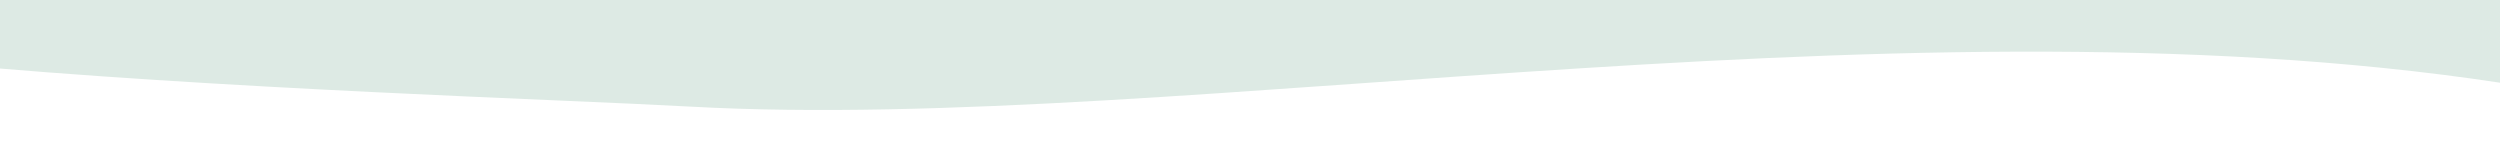 <svg width="1512" height="98" viewBox="0 0 1512 98" fill="none" xmlns="http://www.w3.org/2000/svg">
<g clip-path="url(#clip0_9439_3951)">
<path d="M1548 -66L-287.093 -47C-399.19 40.5 257.42 55.618 417.924 64.5C716.091 81 1177.57 -11 1548 56V-66Z" fill="#DDEAE4"/>
</g>
<defs>
<clipPath id="clip0_9439_3951">
<rect width="1512" height="98" fill="white" transform="matrix(-1 0 0 1 1512 0)"/>
</clipPath>
</defs>
</svg>
